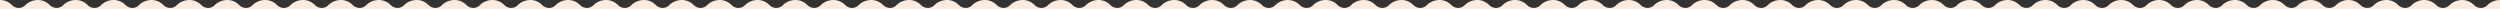 <svg width="1056" height="4" viewBox="0 0 1056 4" fill="none" xmlns="http://www.w3.org/2000/svg">
<rect x="0" y="0" width="1056" height="4" fill="#333333" stroke="none"/>
<g clip-path="url(#clip0_371_573)">
<path d="M20.97 2.084C21.7 2.894 22.84 3.359 23.93 3.359C24.47 3.359 25 3.246 25.49 3.026C25.98 2.806 26.42 2.485 26.78 2.084C28.11 0.751 30.11 -8.96862e-05 32 -8.95209e-05C33.9 -0.008 35.64 0.745 36.97 2.084C37.7 2.894 38.84 3.359 39.93 3.359C40.47 3.359 41 3.246 41.49 3.026C41.98 2.806 42.42 2.485 42.78 2.084C44.11 0.751 46.11 -8.82874e-05 48 -8.81222e-05C49.9 -0.008 51.64 0.745 52.97 2.084C53.7 2.894 54.84 3.359 55.93 3.359C56.467 3.359 56.998 3.246 57.489 3.026C57.979 2.806 58.418 2.485 58.775 2.084C60.111 0.751 62.107 -8.68889e-05 64 -8.67234e-05C65.896 -0.008 67.642 0.745 68.975 2.084C69.696 2.894 70.84 3.359 71.929 3.359C72.467 3.359 72.998 3.246 73.489 3.026C73.979 2.806 74.418 2.485 74.775 2.084C76.111 0.751 78.107 -8.54901e-05 80 -8.53246e-05C81.896 -0.008 83.642 0.745 84.975 2.084C85.696 2.894 86.84 3.359 87.929 3.359C88.467 3.359 88.998 3.246 89.489 3.026C89.979 2.806 90.418 2.485 90.775 2.084C92.111 0.751 94.107 -8.40914e-05 96 -8.39259e-05C97.896 -0.008 99.642 0.745 100.975 2.084C101.696 2.894 102.84 3.359 103.929 3.359C104.467 3.359 104.998 3.246 105.489 3.026C105.979 2.806 106.418 2.485 106.775 2.084C108.111 0.751 110.107 -8.26926e-05 112 -8.25271e-05C113.896 -0.008 115.642 0.745 116.975 2.084C117.696 2.894 118.84 3.359 119.929 3.359C120.467 3.359 120.998 3.246 121.489 3.026C121.979 2.806 122.418 2.485 122.775 2.084C124.111 0.751 126.107 -8.12938e-05 128 -8.11283e-05C129.896 -0.008 131.642 0.745 132.975 2.084C133.696 2.894 134.84 3.359 135.929 3.359C136.467 3.359 136.998 3.246 137.489 3.026C137.979 2.806 138.418 2.485 138.775 2.084C140.111 0.751 142.107 -7.98951e-05 144 -7.97296e-05C145.896 -0.008 147.642 0.745 148.975 2.084C149.696 2.894 150.84 3.359 151.929 3.359C152.467 3.359 152.998 3.246 153.489 3.026C153.979 2.806 154.418 2.485 154.775 2.084C156.111 0.751 158.107 -7.84963e-05 160 -7.83308e-05C161.896 -0.008 163.642 0.745 164.975 2.084C165.696 2.894 166.84 3.359 167.929 3.359C168.467 3.359 168.998 3.246 169.489 3.026C169.979 2.806 170.418 2.485 170.775 2.084C172.111 0.751 174.107 -7.70975e-05 176 -7.6932e-05C177.896 -0.008 179.642 0.745 180.975 2.084C181.696 2.894 182.84 3.359 183.929 3.359C184.467 3.359 184.998 3.246 185.489 3.026C185.979 2.806 186.418 2.485 186.775 2.084C188.111 0.751 190.107 -7.56988e-05 192 -7.55333e-05C193.896 -0.008 195.642 0.745 196.975 2.084C197.696 2.894 198.84 3.359 199.929 3.359C200.467 3.359 200.998 3.246 201.489 3.026C201.979 2.806 202.418 2.485 202.775 2.084C204.111 0.751 206.107 -7.43e-05 208 -7.41345e-05C209.896 -0.008 211.642 0.745 212.975 2.084C213.696 2.894 214.84 3.359 215.929 3.359C216.467 3.359 216.998 3.246 217.489 3.026C217.979 2.806 218.418 2.485 218.775 2.084C220.111 0.751 222.107 -7.29012e-05 224 -7.27358e-05C225.896 -0.008 227.642 0.745 228.975 2.084C229.696 2.894 230.84 3.359 231.929 3.359C232.467 3.359 232.998 3.246 233.489 3.026C233.979 2.806 234.418 2.485 234.775 2.084C236.111 0.751 238.107 -7.15025e-05 240 -7.1337e-05C241.896 -0.008 243.642 0.745 244.975 2.084C245.696 2.894 246.84 3.359 247.929 3.359C248.467 3.359 248.998 3.246 249.489 3.026C249.979 2.806 250.418 2.485 250.775 2.084C252.111 0.751 254.107 -7.01037e-05 256 -6.99382e-05C257.896 -0.008 259.642 0.745 260.975 2.084C261.696 2.894 262.84 3.359 263.929 3.359C264.467 3.359 264.998 3.246 265.489 3.026C265.979 2.806 266.418 2.485 266.775 2.084C268.111 0.751 270.107 -6.87049e-05 272 -6.85395e-05C273.896 -0.008 275.642 0.745 276.975 2.084C277.696 2.894 278.84 3.359 279.929 3.359C280.467 3.359 280.998 3.246 281.489 3.026C281.979 2.806 282.418 2.485 282.775 2.084C284.111 0.751 286.107 -6.73062e-05 288 -6.71407e-05C289.896 -0.008 291.642 0.745 292.975 2.084C293.696 2.894 294.84 3.359 295.929 3.359C296.467 3.359 296.998 3.246 297.489 3.026C297.979 2.806 298.418 2.485 298.775 2.084C300.111 0.751 302.107 -6.59074e-05 304 -6.57419e-05C305.896 -0.008 307.642 0.745 308.975 2.084C309.696 2.894 310.84 3.359 311.929 3.359C312.467 3.359 312.998 3.246 313.489 3.026C313.979 2.806 314.418 2.485 314.775 2.084C316.111 0.751 318.107 -6.45087e-05 320 -6.43432e-05C321.896 -0.008 323.642 0.745 324.975 2.084C325.696 2.894 326.84 3.359 327.929 3.359C328.467 3.359 328.998 3.246 329.489 3.026C329.979 2.806 330.418 2.485 330.775 2.084C332.111 0.751 334.107 -6.31099e-05 336 -6.29444e-05C337.896 -0.008 339.642 0.745 340.975 2.084C341.696 2.894 342.84 3.359 343.929 3.359C344.467 3.359 344.998 3.246 345.489 3.026C345.979 2.806 346.418 2.485 346.775 2.084C348.111 0.751 350.107 -6.17111e-05 352 -6.15456e-05C353.896 -0.008 355.642 0.745 356.975 2.084C357.696 2.894 358.84 3.359 359.929 3.359C360.467 3.359 360.998 3.246 361.489 3.026C361.979 2.806 362.418 2.485 362.775 2.084C364.111 0.751 366.107 -6.03124e-05 368 -6.01469e-05C369.896 -0.008 371.642 0.745 372.975 2.084C373.696 2.894 374.84 3.359 375.929 3.359C376.467 3.359 376.998 3.246 377.489 3.026C377.979 2.806 378.418 2.485 378.775 2.084C380.111 0.751 382.107 -5.89136e-05 384 -5.87481e-05C385.896 -0.008 387.642 0.745 388.975 2.084C389.696 2.894 390.84 3.359 391.929 3.359C392.467 3.359 392.998 3.246 393.489 3.026C393.979 2.806 394.418 2.485 394.775 2.084C396.111 0.751 398.107 -5.75148e-05 400 -5.73493e-05C401.896 -0.008 403.642 0.745 404.975 2.084C405.696 2.894 406.84 3.359 407.929 3.359C408.467 3.359 408.998 3.246 409.489 3.026C409.979 2.806 410.418 2.485 410.775 2.084C412.111 0.751 414.107 -5.61161e-05 416 -5.59506e-05C417.896 -0.008 419.642 0.745 420.975 2.084C421.696 2.894 422.84 3.359 423.929 3.359C424.467 3.359 424.998 3.246 425.489 3.026C425.979 2.806 426.418 2.485 426.775 2.084C428.111 0.751 430.107 -5.47173e-05 432 -5.45518e-05C433.896 -0.008 435.642 0.745 436.975 2.084C437.696 2.894 438.84 3.359 439.929 3.359C440.467 3.359 440.998 3.246 441.489 3.026C441.979 2.806 442.418 2.485 442.775 2.084C444.111 0.751 446.107 -5.33185e-05 448 -5.3153e-05C449.896 -0.008 451.642 0.745 452.975 2.084C453.696 2.894 454.84 3.359 455.929 3.359C456.467 3.359 456.998 3.246 457.489 3.026C457.979 2.806 458.418 2.485 458.775 2.084C460.111 0.751 462.107 -5.19198e-05 464 -5.17543e-05C465.896 -0.008 467.642 0.745 468.975 2.084C469.696 2.894 470.84 3.359 471.929 3.359C472.467 3.359 472.998 3.246 473.489 3.026C473.979 2.806 474.418 2.485 474.775 2.084C476.111 0.751 478.107 -5.0521e-05 480 -5.03555e-05C481.896 -0.008 483.642 0.745 484.975 2.084C485.696 2.894 486.84 3.359 487.929 3.359C488.467 3.359 488.998 3.246 489.489 3.026C489.979 2.806 490.418 2.485 490.775 2.084C492.111 0.751 494.107 -4.91222e-05 496 -4.89568e-05C497.896 -0.008 499.642 0.745 500.975 2.084C501.696 2.894 502.84 3.359 503.929 3.359C504.467 3.359 504.998 3.246 505.489 3.026C505.979 2.806 506.418 2.485 506.775 2.084C508.111 0.751 510.107 -4.77235e-05 512 -4.7558e-05C513.896 -0.008 515.642 0.745 516.975 2.084C517.696 2.894 518.84 3.359 519.929 3.359C520.467 3.359 520.998 3.246 521.489 3.026C521.979 2.806 522.418 2.485 522.775 2.084C524.111 0.751 526.107 -4.63247e-05 528 -4.61592e-05C529.896 -0.008 531.642 0.745 532.975 2.084C533.696 2.894 534.84 3.359 535.929 3.359C536.467 3.359 536.998 3.246 537.489 3.026C537.979 2.806 538.418 2.485 538.775 2.084C540.111 0.751 542.107 -4.4926e-05 544 -4.47605e-05C545.896 -0.008 547.642 0.745 548.975 2.084C549.696 2.894 550.84 3.359 551.929 3.359C552.466 3.359 552.998 3.246 553.489 3.026C553.979 2.806 554.418 2.485 554.775 2.084C556.111 0.751 558.107 -4.35272e-05 560 -4.33617e-05C561.896 -0.008 563.642 0.745 564.975 2.084C565.696 2.894 566.84 3.359 567.929 3.359C568.466 3.359 568.998 3.246 569.489 3.026C569.979 2.806 570.418 2.485 570.775 2.084C572.111 0.751 574.107 -4.21284e-05 576 -4.19629e-05C577.896 -0.008 579.642 0.745 580.975 2.084C581.696 2.894 582.84 3.359 583.929 3.359C584.466 3.359 584.998 3.246 585.489 3.026C585.979 2.806 586.418 2.485 586.775 2.084C588.111 0.751 590.107 -4.07297e-05 592 -4.05642e-05C593.896 -0.008 595.642 0.745 596.975 2.084C597.696 2.894 598.84 3.359 599.929 3.359C600.466 3.359 600.998 3.246 601.489 3.026C601.979 2.806 602.418 2.485 602.775 2.084C604.111 0.751 606.107 -3.93309e-05 608 -3.91654e-05C609.896 -0.008 611.642 0.745 612.975 2.084C613.696 2.894 614.84 3.359 615.929 3.359C616.466 3.359 616.998 3.246 617.489 3.026C617.979 2.806 618.418 2.485 618.775 2.084C620.111 0.751 622.107 -3.79321e-05 624 -3.77666e-05C625.896 -0.008 627.642 0.745 628.975 2.084C629.696 2.894 630.84 3.359 631.929 3.359C632.466 3.359 632.998 3.246 633.489 3.026C633.979 2.806 634.418 2.485 634.775 2.084C636.111 0.751 638.107 -3.65334e-05 640 -3.63679e-05C641.896 -0.008 643.642 0.745 644.975 2.084C645.696 2.894 646.84 3.359 647.929 3.359C648.466 3.359 648.998 3.246 649.489 3.026C649.979 2.806 650.418 2.485 650.775 2.084C652.111 0.751 654.107 -3.51346e-05 656 -3.49691e-05C657.896 -0.008 659.642 0.745 660.975 2.084C661.696 2.894 662.84 3.359 663.929 3.359C664.466 3.359 664.998 3.246 665.489 3.026C665.979 2.807 666.418 2.485 666.775 2.084C668.111 0.751 670.107 -3.37358e-05 672 -3.35703e-05C673.896 -0.008 675.642 0.745 676.975 2.084C677.696 2.894 678.84 3.359 679.929 3.359C680.466 3.359 680.998 3.246 681.489 3.026C681.979 2.807 682.418 2.485 682.775 2.084C684.111 0.751 686.107 -3.23371e-05 688 -3.21716e-05C689.896 -0.008 691.642 0.745 692.975 2.084C693.696 2.894 694.84 3.359 695.929 3.359C696.466 3.359 696.998 3.246 697.489 3.026C697.979 2.807 698.418 2.485 698.775 2.084C700.111 0.751 702.107 -3.09383e-05 704 -3.07728e-05C705.896 -0.008 707.642 0.745 708.975 2.084C709.696 2.894 710.84 3.359 711.929 3.359C712.466 3.359 712.998 3.246 713.489 3.026C713.979 2.807 714.418 2.485 714.775 2.084C716.111 0.751 718.107 -2.95395e-05 720 -2.93741e-05C721.896 -0.008 723.642 0.745 724.975 2.084C725.696 2.894 726.84 3.359 727.929 3.359C728.466 3.359 728.998 3.246 729.489 3.026C729.979 2.807 730.418 2.485 730.775 2.084C732.111 0.751 734.107 -2.81408e-05 736 -2.79753e-05C737.896 -0.008 739.642 0.745 740.975 2.084C741.696 2.894 742.84 3.359 743.929 3.359C744.466 3.359 744.998 3.246 745.489 3.026C745.979 2.807 746.418 2.485 746.775 2.084C748.111 0.751 750.107 -2.6742e-05 752 -2.65765e-05C753.896 -0.008 755.642 0.745 756.975 2.084C757.696 2.894 758.84 3.359 759.929 3.359C760.466 3.359 760.998 3.246 761.489 3.026C761.979 2.807 762.418 2.485 762.775 2.084C764.111 0.751 766.107 -2.53433e-05 768 -2.51778e-05C769.896 -0.008 771.642 0.745 772.975 2.084C773.696 2.894 774.84 3.359 775.929 3.359C776.466 3.359 776.998 3.246 777.489 3.026C777.979 2.807 778.418 2.485 778.775 2.084C780.111 0.751 782.107 -2.39445e-05 784 -2.3779e-05C785.896 -0.008 787.642 0.745 788.975 2.084C789.696 2.894 790.84 3.359 791.929 3.359C792.466 3.359 792.998 3.246 793.489 3.026C793.979 2.807 794.418 2.485 794.775 2.084C796.111 0.751 798.107 -2.25457e-05 800 -2.23802e-05C801.896 -0.008 803.642 0.745 804.975 2.084C805.696 2.894 806.84 3.359 807.929 3.359C808.467 3.359 808.998 3.246 809.489 3.026C809.979 2.807 810.418 2.485 810.775 2.084C812.111 0.751 814.107 -2.1147e-05 816 -2.09815e-05C817.896 -0.008 819.642 0.745 820.975 2.084C821.696 2.894 822.84 3.359 823.929 3.359C824.467 3.359 824.998 3.246 825.489 3.026C825.979 2.807 826.418 2.485 826.775 2.084C828.111 0.751 830.107 -1.97482e-05 832 -1.95827e-05C833.896 -0.008 835.642 0.745 836.975 2.084C837.696 2.894 838.84 3.359 839.929 3.359C840.467 3.359 840.998 3.246 841.489 3.026C841.979 2.807 842.418 2.485 842.775 2.084C844.111 0.751 846.107 -1.83494e-05 848 -1.81839e-05C849.896 -0.008 851.642 0.745 852.975 2.084C853.696 2.894 854.84 3.359 855.929 3.359C856.467 3.359 856.998 3.246 857.489 3.026C857.979 2.807 858.418 2.485 858.775 2.084C860.111 0.751 862.107 -1.69507e-05 864 -1.67852e-05C865.896 -0.008 867.642 0.745 868.975 2.084C869.696 2.894 870.84 3.359 871.929 3.359C872.467 3.359 872.998 3.246 873.489 3.026C873.979 2.807 874.418 2.485 874.775 2.084C876.111 0.751 878.107 -1.55519e-05 880 -1.53864e-05C881.896 -0.008 883.642 0.745 884.975 2.084C885.696 2.894 886.84 3.359 887.929 3.359C888.467 3.359 888.998 3.246 889.489 3.026C889.979 2.807 890.418 2.485 890.775 2.084C892.111 0.751 894.107 -1.41531e-05 896 -1.39876e-05C897.896 -0.008 899.642 0.745 900.975 2.084C901.696 2.894 902.84 3.359 903.929 3.359C904.467 3.359 904.998 3.246 905.489 3.026C905.979 2.807 906.418 2.485 906.775 2.084C908.111 0.751 910.107 -1.27544e-05 912 -1.25889e-05C913.896 -0.008 915.642 0.745 916.975 2.084C917.696 2.894 918.84 3.359 919.929 3.359C920.467 3.359 920.998 3.246 921.489 3.026C921.979 2.807 922.418 2.485 922.775 2.084C924.111 0.751 926.107 -1.13556e-05 928 -1.11901e-05C929.896 -0.008 931.642 0.745 932.975 2.084C933.696 2.894 934.84 3.359 935.929 3.359C936.467 3.359 936.998 3.246 937.489 3.026C937.979 2.807 938.418 2.485 938.775 2.084C940.111 0.751 942.107 -9.95684e-06 944 -9.79135e-06C945.896 -0.008 947.642 0.745 948.975 2.084C949.696 2.894 950.84 3.359 951.929 3.359C952.467 3.359 952.998 3.246 953.489 3.026C953.979 2.807 954.418 2.485 954.775 2.084C956.111 0.751 958.107 -8.55808e-06 960 -8.39259e-06C961.896 -0.008 963.642 0.745 964.975 2.084C965.696 2.894 966.84 3.36 967.93 3.36C968.468 3.36 968.999 3.247 969.49 3.027C969.98 2.808 970.419 2.486 970.776 2.085C972.111 0.751 974.107 -7.15931e-06 976 -6.99382e-06C977.896 -0.008 979.642 0.745 980.975 2.084C981.696 2.894 982.84 3.36 983.93 3.36C984.468 3.36 984.999 3.247 985.49 3.027C985.98 2.808 986.419 2.486 986.776 2.085C988.111 0.751 990.107 -5.76055e-06 992 -5.59506e-06C993.896 -0.008 995.642 0.745 996.975 2.084C997.696 2.894 998.84 3.36 999.93 3.36C1000.47 3.36 1001 3.247 1001.49 3.027C1001.98 2.808 1002.42 2.486 1002.78 2.085C1004.11 0.751 1006.11 -4.36178e-06 1008 -4.19629e-06C1009.9 -0.008 1011.64 0.745 1012.97 2.084C1013.7 2.894 1014.84 3.36 1015.93 3.36C1016.47 3.36 1017 3.247 1017.49 3.027C1017.98 2.808 1018.42 2.486 1018.78 2.085C1020.11 0.751 1022.11 -2.96302e-06 1024 -2.79753e-06C1025.9 -0.008 1027.64 0.745 1028.98 2.084C1029.7 2.894 1030.84 3.36 1031.93 3.36C1032.47 3.36 1033 3.247 1033.49 3.027C1033.98 2.808 1034.42 2.486 1034.78 2.085C1036.11 0.751 1038.11 -1.56426e-06 1040 -1.39876e-06C1041.9 -0.008 1043.64 0.745 1044.98 2.084C1045.7 2.894 1046.84 3.36 1047.93 3.36C1048.47 3.36 1049 3.247 1049.49 3.027C1049.98 2.808 1050.42 2.486 1050.78 2.085C1052.11 0.751 1054.11 -1.65491e-07 1056 0L1056 4L0 4L3.49691e-07 -9.23185e-05C1.9 -0.008 3.64 0.745 4.97 2.084C5.7 2.894 6.84 3.359 7.93 3.359C8.47 3.359 9 3.246 9.49 3.026C9.98 2.806 10.42 2.485 10.78 2.084C12.11 0.751 14.11 -9.10849e-05 16 -9.09197e-05C17.9 -0.008 19.64 0.745 20.97 2.084Z" fill="#FCECDF"/>
</g>
<defs>
<clipPath id="clip0_371_573">
<rect width="1056" height="4" fill="white" transform="translate(1056 4) rotate(-180)"/>
</clipPath>
</defs>
</svg>
